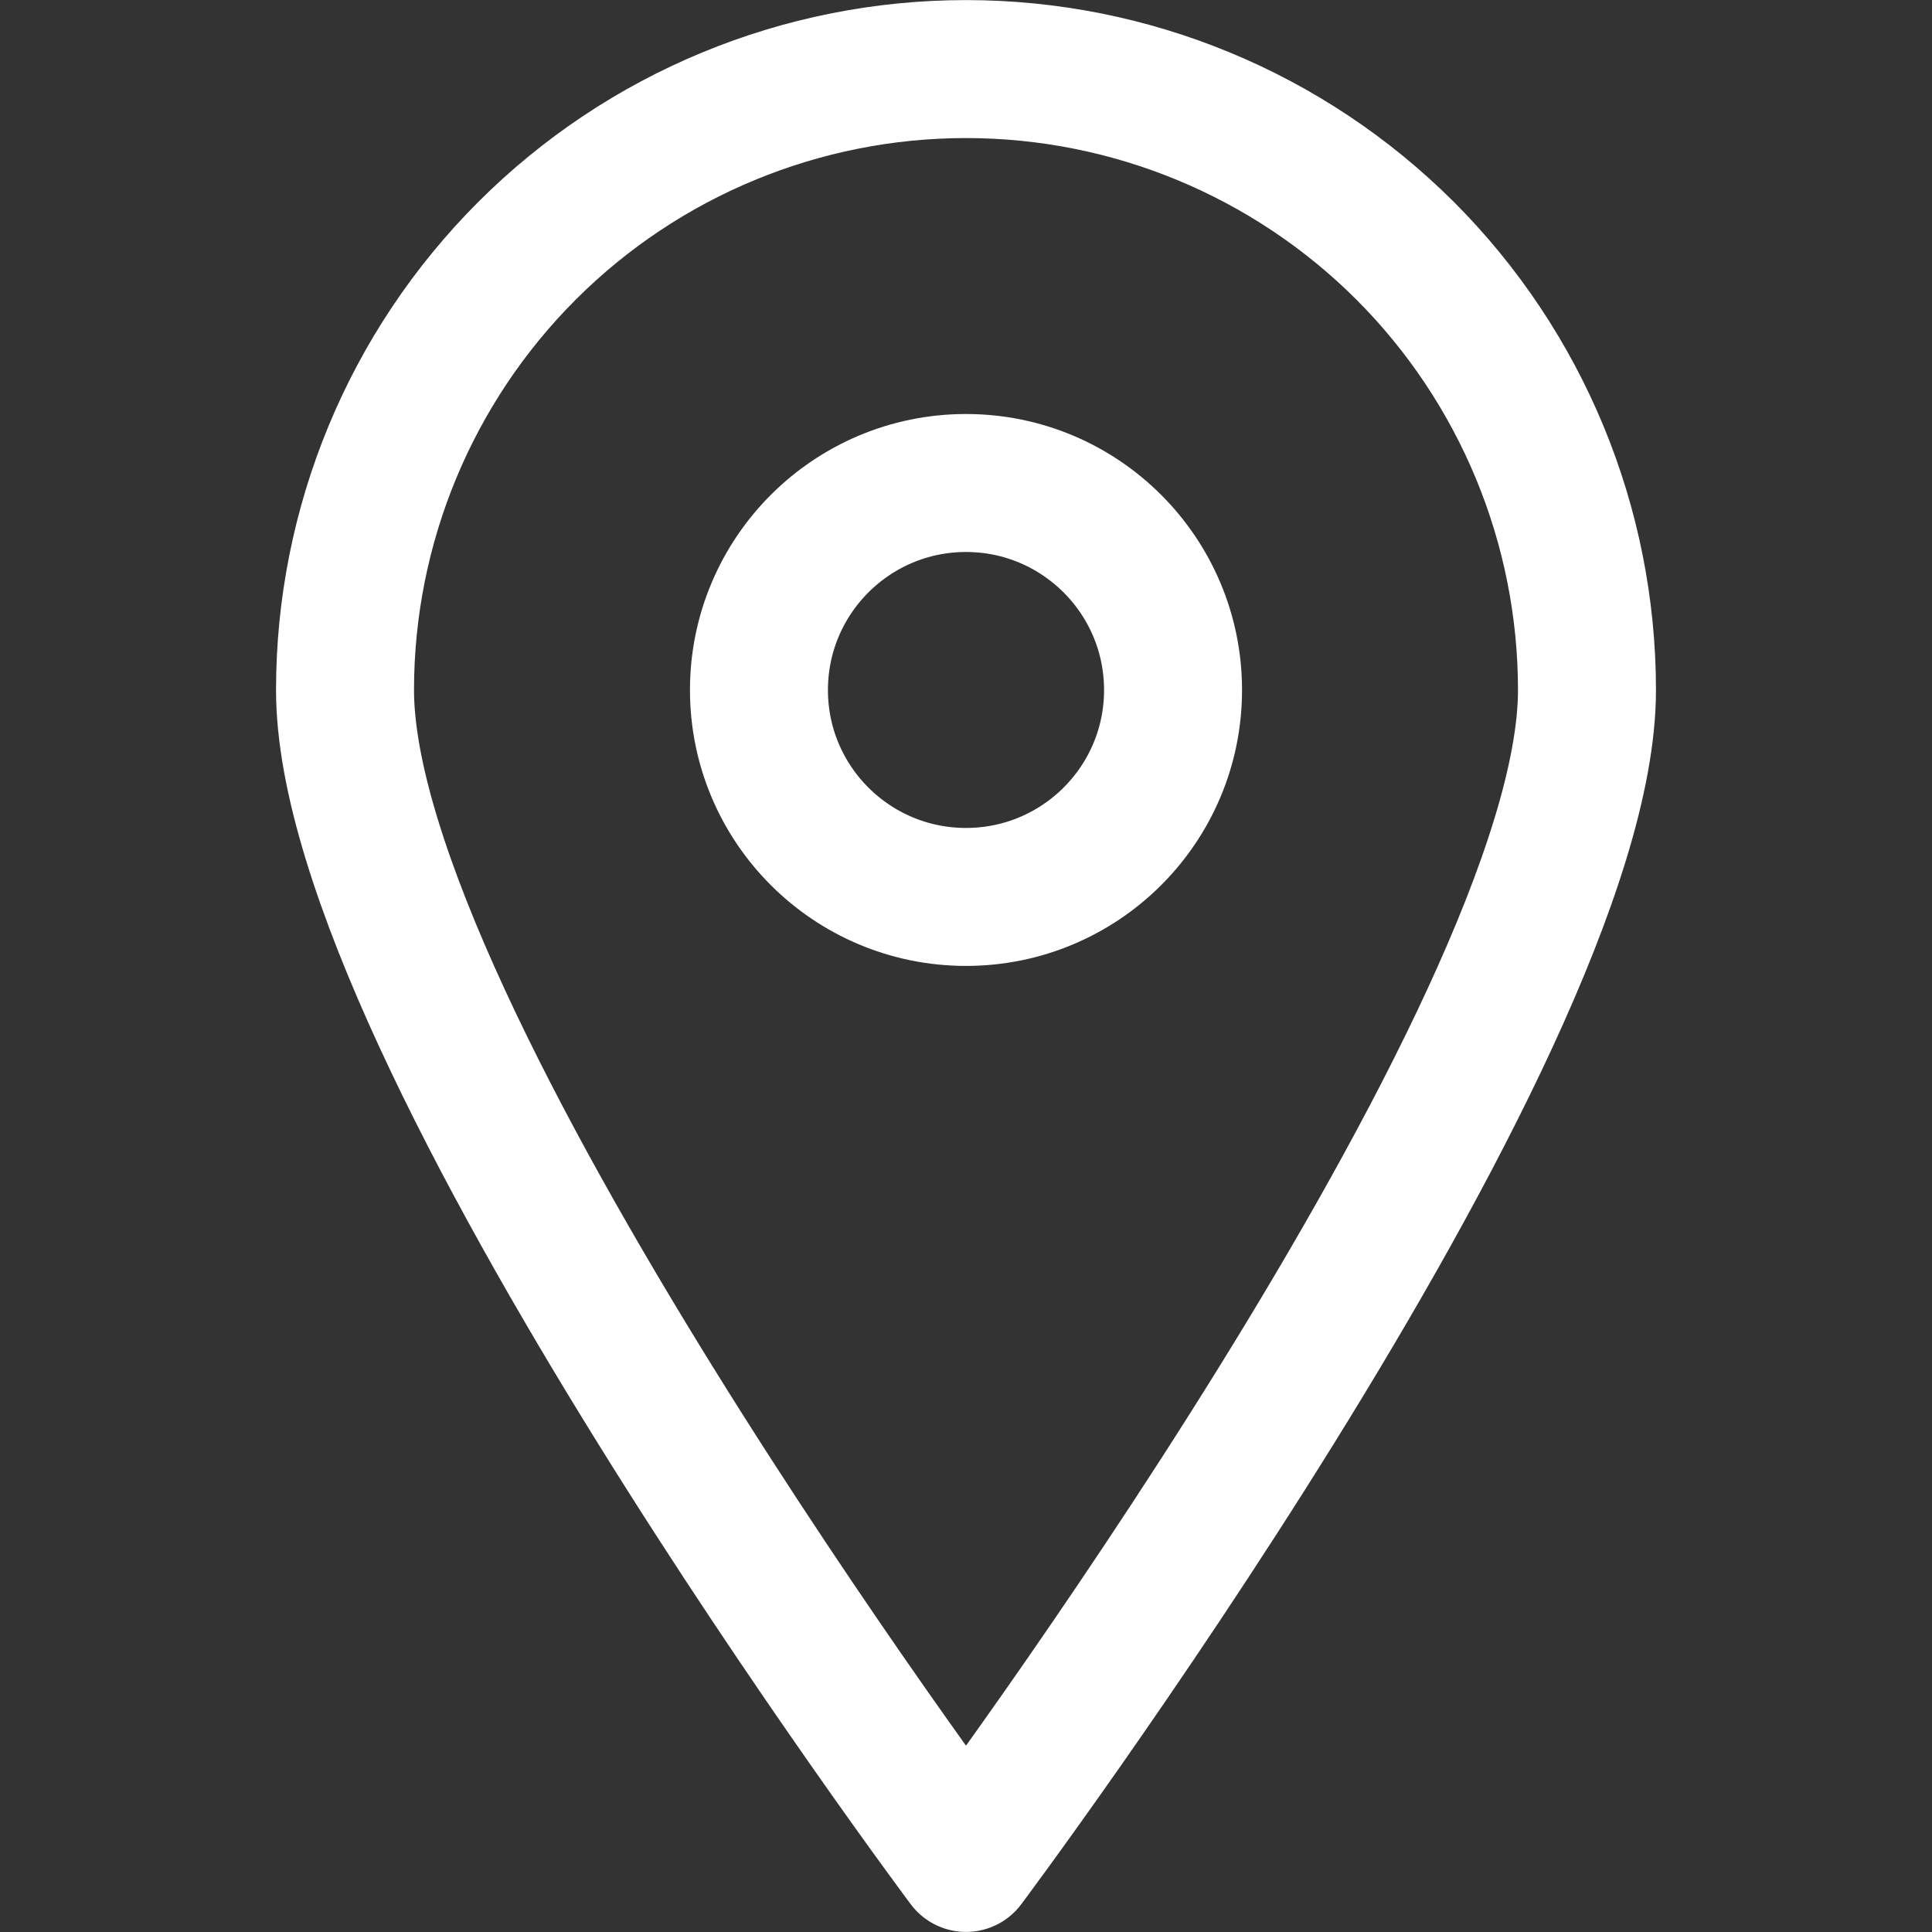 <svg width="12" height="12" viewBox="0 0 12 12" fill="none" xmlns="http://www.w3.org/2000/svg">
<rect x="0" y="0" width="12" height="12" fill="#333333" stroke="none"/>
<path d="M9.857 4.286C9.857 6.42 6 11.571 6 11.571C6 11.571 2.143 6.42 2.143 4.286C2.143 3.263 2.549 2.282 3.273 1.558C3.996 0.835 4.977 0.429 6 0.429C7.023 0.429 8.004 0.835 8.728 1.558C9.451 2.282 9.857 3.263 9.857 4.286Z" stroke="white" stroke-width="0.857" stroke-linecap="round" stroke-linejoin="round"></path>
<path d="M6 5.571C6.71 5.571 7.286 4.996 7.286 4.286C7.286 3.576 6.71 3 6 3C5.29 3 4.714 3.576 4.714 4.286C4.714 4.996 5.29 5.571 6 5.571Z" stroke="white" stroke-width="0.857" stroke-linecap="round" stroke-linejoin="round"></path>
</svg>
